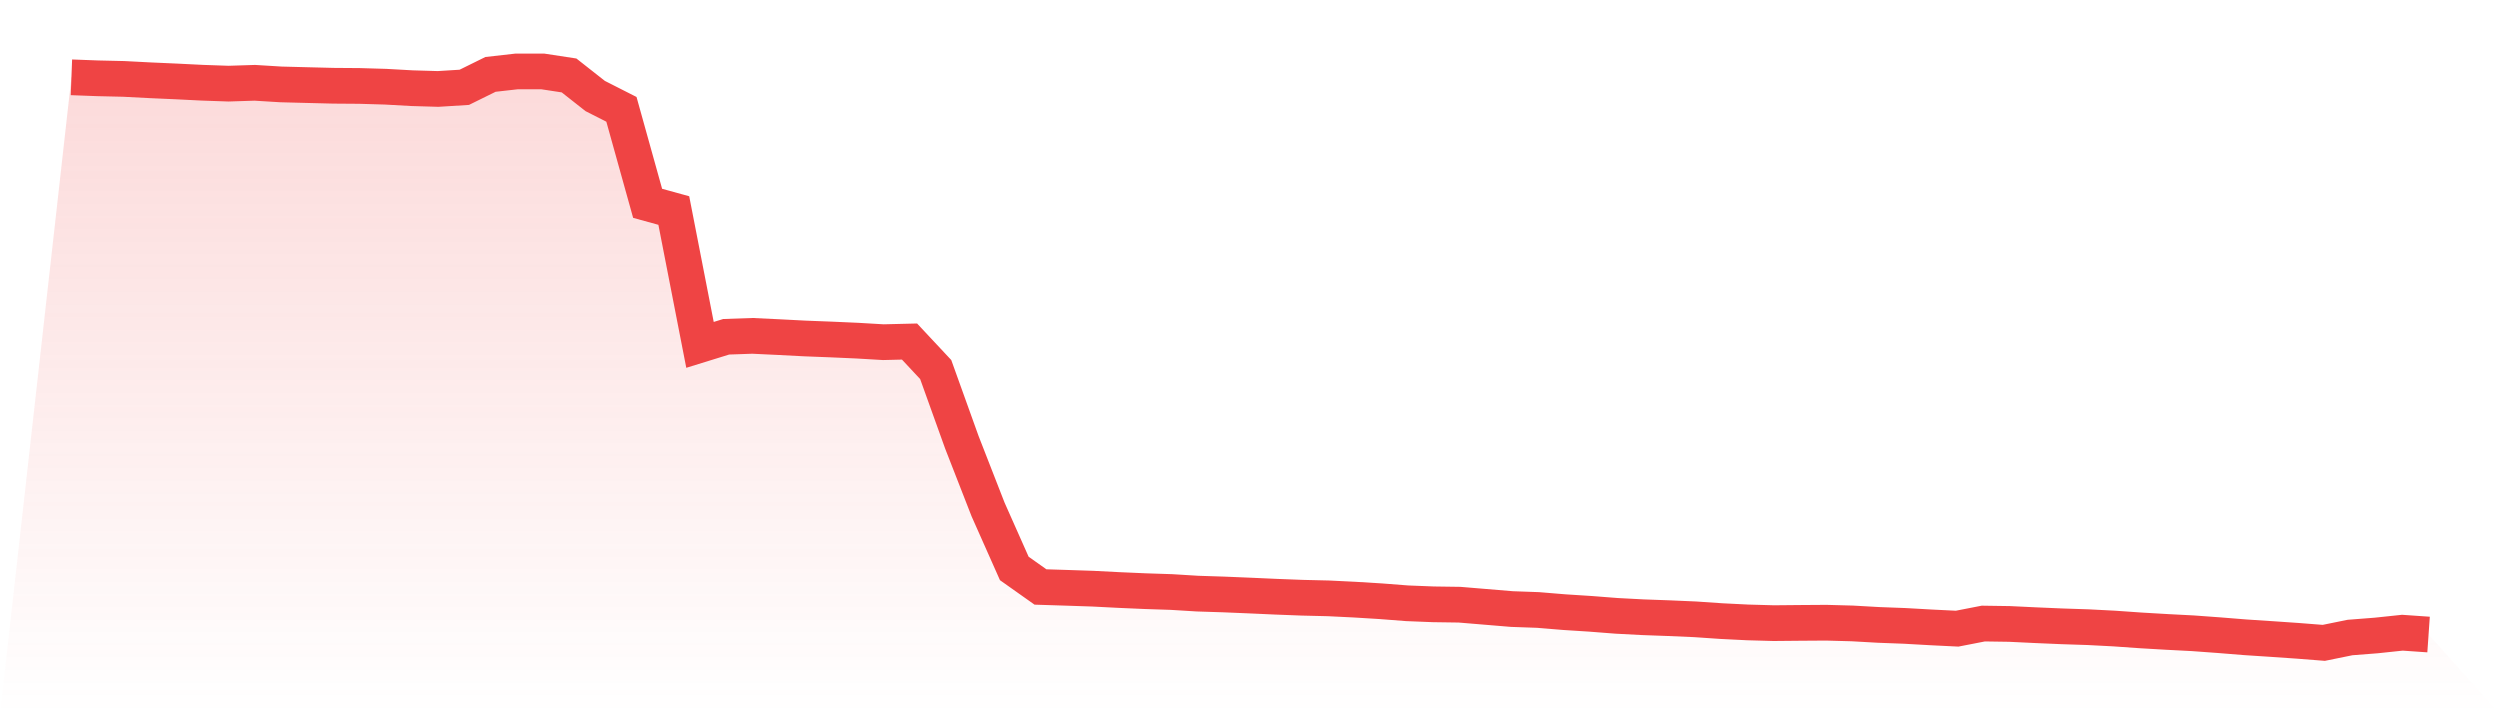 <svg viewBox="0 0 140 40" xmlns="http://www.w3.org/2000/svg">
<defs>
<linearGradient id="gradient" x1="0" x2="0" y1="0" y2="1">
<stop offset="0%" stop-color="#ef4444" stop-opacity="0.2"/>
<stop offset="100%" stop-color="#ef4444" stop-opacity="0"/>
</linearGradient>
</defs>
<path d="M4,4.33 L4,4.33 L5.467,4.385 L6.933,4.419 L8.4,4.495 L9.867,4.56 L11.333,4.633 L12.8,4.684 L14.267,4.637 L15.733,4.727 L17.2,4.765 L18.667,4.802 L20.133,4.813 L21.6,4.856 L23.067,4.938 L24.533,4.981 L26,4.89 L27.467,4.166 L28.933,4 L30.4,4.001 L31.867,4.225 L33.333,5.378 L34.8,6.123 L36.267,11.386 L37.733,11.79 L39.2,19.313 L40.667,18.859 L42.133,18.808 L43.6,18.878 L45.067,18.954 L46.533,19.011 L48,19.076 L49.467,19.162 L50.933,19.126 L52.4,20.695 L53.867,24.776 L55.333,28.533 L56.8,31.833 L58.267,32.871 L59.733,32.917 L61.2,32.966 L62.667,33.041 L64.133,33.105 L65.6,33.153 L67.067,33.243 L68.533,33.29 L70,33.351 L71.467,33.417 L72.933,33.473 L74.4,33.508 L75.867,33.58 L77.333,33.67 L78.8,33.784 L80.267,33.842 L81.733,33.863 L83.2,33.985 L84.667,34.107 L86.133,34.159 L87.6,34.28 L89.067,34.374 L90.533,34.488 L92,34.565 L93.467,34.618 L94.933,34.682 L96.4,34.782 L97.867,34.855 L99.333,34.896 L100.8,34.882 L102.267,34.872 L103.733,34.912 L105.2,34.995 L106.667,35.05 L108.133,35.133 L109.6,35.205 L111.067,34.919 L112.533,34.941 L114,35.011 L115.467,35.074 L116.933,35.122 L118.4,35.198 L119.867,35.301 L121.333,35.387 L122.8,35.463 L124.267,35.57 L125.733,35.688 L127.2,35.784 L128.667,35.885 L130.133,36 L131.6,35.701 L133.067,35.587 L134.533,35.432 L136,35.534 L140,40 L0,40 z" fill="url(#gradient)"/>
<path d="M4,4.33 L4,4.33 L5.467,4.385 L6.933,4.419 L8.4,4.495 L9.867,4.56 L11.333,4.633 L12.8,4.684 L14.267,4.637 L15.733,4.727 L17.2,4.765 L18.667,4.802 L20.133,4.813 L21.6,4.856 L23.067,4.938 L24.533,4.981 L26,4.89 L27.467,4.166 L28.933,4 L30.4,4.001 L31.867,4.225 L33.333,5.378 L34.8,6.123 L36.267,11.386 L37.733,11.79 L39.2,19.313 L40.667,18.859 L42.133,18.808 L43.6,18.878 L45.067,18.954 L46.533,19.011 L48,19.076 L49.467,19.162 L50.933,19.126 L52.4,20.695 L53.867,24.776 L55.333,28.533 L56.8,31.833 L58.267,32.871 L59.733,32.917 L61.2,32.966 L62.667,33.041 L64.133,33.105 L65.6,33.153 L67.067,33.243 L68.533,33.29 L70,33.351 L71.467,33.417 L72.933,33.473 L74.4,33.508 L75.867,33.58 L77.333,33.67 L78.8,33.784 L80.267,33.842 L81.733,33.863 L83.2,33.985 L84.667,34.107 L86.133,34.159 L87.6,34.28 L89.067,34.374 L90.533,34.488 L92,34.565 L93.467,34.618 L94.933,34.682 L96.4,34.782 L97.867,34.855 L99.333,34.896 L100.8,34.882 L102.267,34.872 L103.733,34.912 L105.2,34.995 L106.667,35.05 L108.133,35.133 L109.6,35.205 L111.067,34.919 L112.533,34.941 L114,35.011 L115.467,35.074 L116.933,35.122 L118.4,35.198 L119.867,35.301 L121.333,35.387 L122.8,35.463 L124.267,35.57 L125.733,35.688 L127.2,35.784 L128.667,35.885 L130.133,36 L131.6,35.701 L133.067,35.587 L134.533,35.432 L136,35.534" fill="none" stroke="#ef4444" stroke-width="2"/>
</svg>